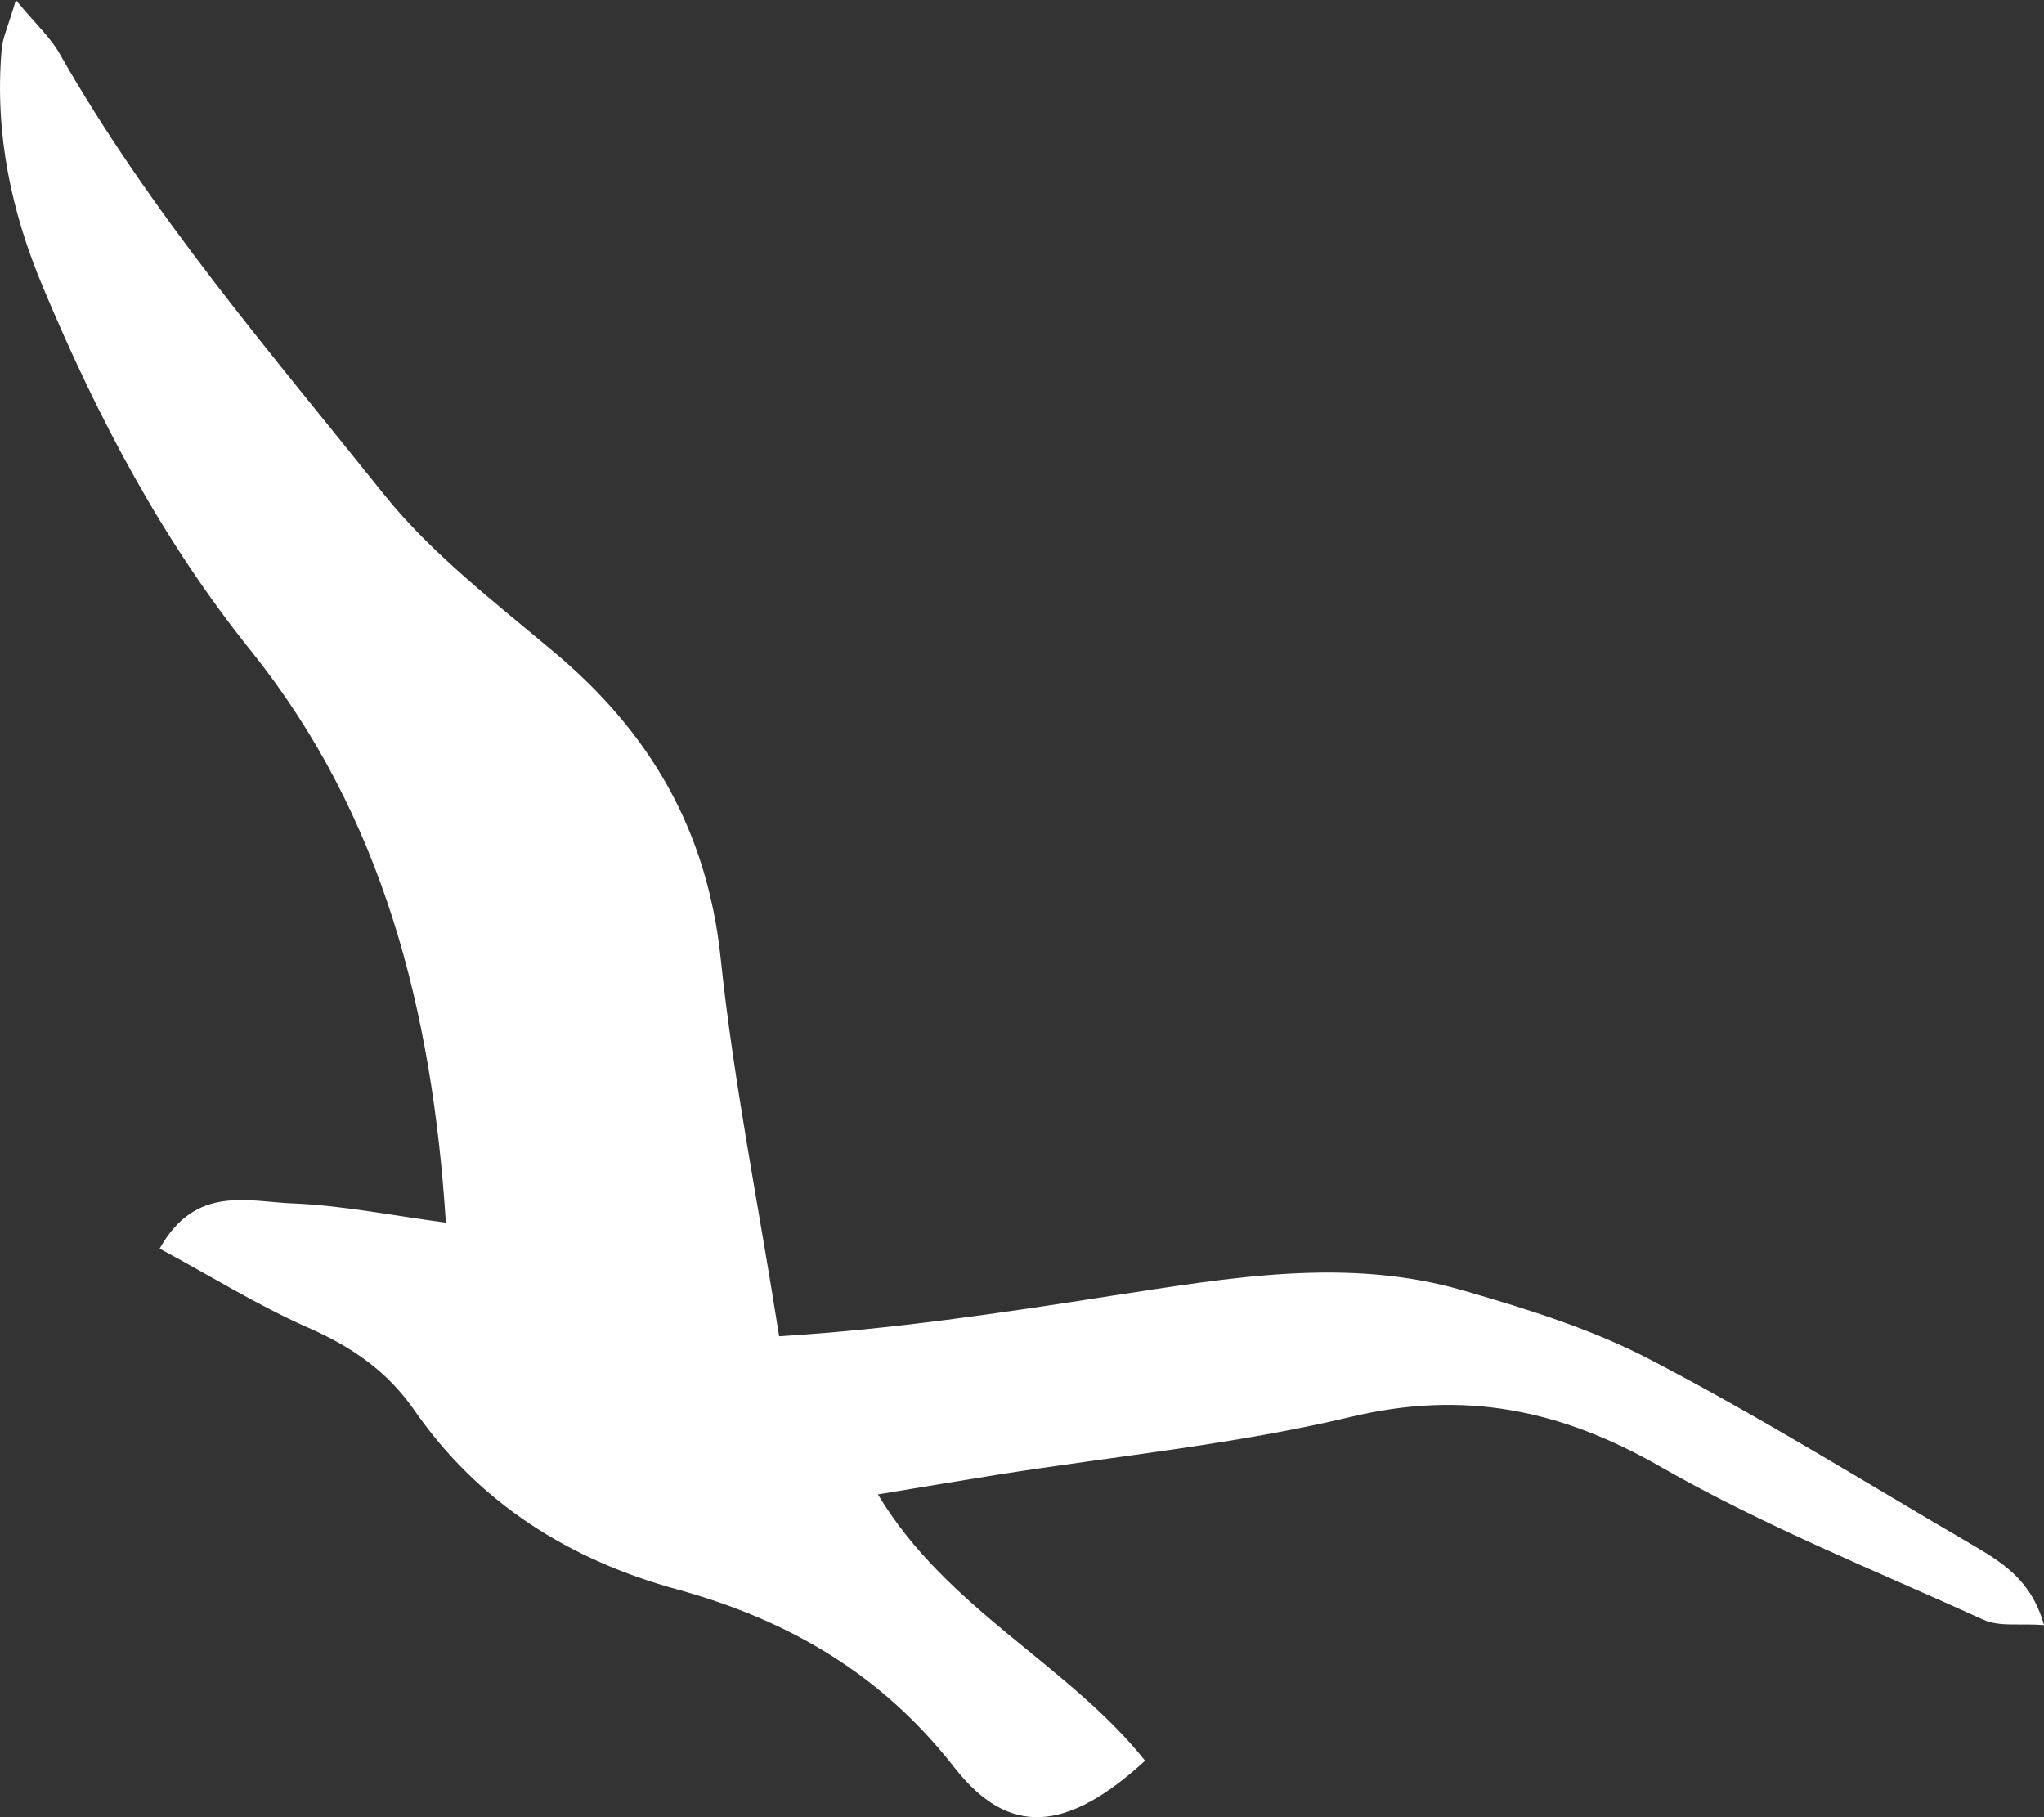<svg width="45" height="40" viewBox="0 0 45 40" fill="none" xmlns="http://www.w3.org/2000/svg"><rect x="0" y="0" width="45" height="40" fill="#333333" stroke="none"/><path fill-rule="evenodd" clip-rule="evenodd" d="M17.153 29.414C19.629 29.263 22.044 28.902 24.46 28.525C27.055 28.133 29.666 27.651 32.262 28.42C33.657 28.826 35.068 29.263 36.358 29.942C38.758 31.192 41.054 32.624 43.38 33.98C44.04 34.372 44.715 34.748 45 35.773C44.49 35.728 44.025 35.818 43.665 35.653C41.279 34.568 38.834 33.588 36.568 32.292C34.362 31.026 32.232 30.59 29.726 31.192C27.191 31.795 24.565 32.051 21.984 32.458C21.144 32.594 20.319 32.729 19.328 32.895C20.844 35.426 23.515 36.632 25.21 38.757C23.485 40.339 22.209 40.429 21.024 38.922C19.419 36.858 17.378 35.668 14.917 34.989C12.547 34.342 10.536 33.091 9.111 31.026C8.511 30.168 7.731 29.64 6.77 29.218C5.675 28.736 4.64 28.088 3.515 27.485C4.31 26.054 5.495 26.461 6.485 26.491C7.536 26.536 8.586 26.747 9.816 26.913C9.516 22.226 8.421 17.947 5.54 14.345C3.575 11.904 2.149 9.192 0.949 6.329C0.244 4.656 -0.116 2.938 0.034 1.115C0.049 0.844 0.184 0.573 0.349 0C0.784 0.527 1.114 0.829 1.309 1.175C3.304 4.686 5.945 7.745 8.451 10.88C9.501 12.191 10.881 13.245 12.187 14.345C14.302 16.108 15.563 18.263 15.863 21.066C16.148 23.809 16.703 26.536 17.153 29.414Z" fill="white"/></svg>